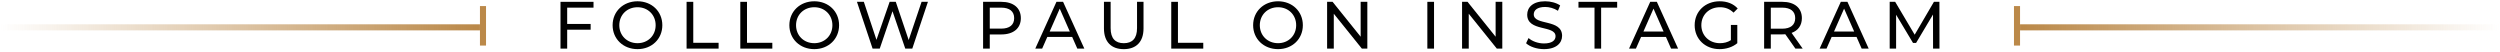 <svg width="823" height="17" viewBox="0 0 823 17" fill="none" xmlns="http://www.w3.org/2000/svg">
<path d="M638.476 16.002H636.364L636.342 4.782L630.776 14.132H629.764L624.198 4.848V16.002H622.086V0.602H623.89L630.314 11.426L636.65 0.602H638.454L638.476 16.002Z" fill="black"/>
<path d="M612.861 16.002L611.167 12.152H602.983L601.289 16.002H599.023L605.997 0.602H608.175L615.171 16.002H612.861ZM603.753 10.392H610.397L607.075 2.846L603.753 10.392Z" fill="black"/>
<path d="M593.444 16.002H591.046L587.724 11.272C587.416 11.294 587.086 11.316 586.756 11.316H582.95V16.002H580.75V0.602H586.756C590.76 0.602 593.18 2.626 593.18 5.97C593.18 8.346 591.948 10.062 589.792 10.832L593.444 16.002ZM586.69 9.446C589.506 9.446 590.98 8.17 590.98 5.97C590.98 3.77 589.506 2.516 586.69 2.516H582.95V9.446H586.69Z" fill="black"/>
<path d="M569.807 13.226V8.21H571.919V14.216C570.379 15.514 568.245 16.174 566.089 16.174C561.359 16.174 557.883 12.852 557.883 8.298C557.883 3.744 561.359 0.422 566.133 0.422C568.575 0.422 570.643 1.236 572.051 2.798L570.687 4.162C569.411 2.93 567.959 2.38 566.221 2.38C562.657 2.38 560.083 4.866 560.083 8.298C560.083 11.686 562.657 14.216 566.199 14.216C567.497 14.216 568.707 13.93 569.807 13.226Z" fill="black"/>
<path d="M550.119 16.002L548.425 12.152H540.241L538.547 16.002H536.281L543.255 0.602H545.433L552.429 16.002H550.119ZM541.011 10.392H547.655L544.333 2.846L541.011 10.392Z" fill="black"/>
<path d="M524.913 16.002V2.516H519.633V0.602H532.371V2.516H527.091V16.002H524.913Z" fill="black"/>
<path d="M508.279 16.174C505.925 16.174 503.615 15.382 502.383 14.238L503.197 12.522C504.341 13.556 506.299 14.304 508.279 14.304C510.941 14.304 512.085 13.27 512.085 11.928C512.085 8.166 502.757 10.542 502.757 4.822C502.757 2.446 504.605 0.422 508.653 0.422C510.457 0.422 512.327 0.906 513.603 1.786L512.877 3.546C511.535 2.688 510.017 2.292 508.653 2.292C506.035 2.292 504.913 3.392 504.913 4.734C504.913 8.496 514.241 6.142 514.241 11.796C514.241 14.15 512.349 16.174 508.279 16.174Z" fill="black"/>
<path d="M492.357 0.602H494.556V16.002H492.753L483.513 4.518V16.002H481.312V0.602H483.117L492.357 12.086V0.602Z" fill="black"/>
<path d="M469.883 16.002V0.602H472.083V16.002H469.883Z" fill="black"/>
<path d="M447.927 0.602H450.127V16.002H448.323L439.083 4.518V16.002H436.883V0.602H438.687L447.927 12.086V0.602Z" fill="black"/>
<path d="M420.737 16.174C416.007 16.174 412.531 12.808 412.531 8.298C412.531 3.788 416.007 0.422 420.737 0.422C425.423 0.422 428.899 3.766 428.899 8.298C428.899 12.83 425.423 16.174 420.737 16.174ZM420.737 14.216C424.147 14.216 426.699 11.708 426.699 8.298C426.699 4.888 424.147 2.38 420.737 2.38C417.283 2.38 414.731 4.888 414.731 8.298C414.731 11.708 417.283 14.216 420.737 14.216Z" fill="black"/>
<path d="M385.578 16.002V0.602H387.778V14.088H396.116V16.002H385.578Z" fill="black"/>
<path d="M369.934 16.178C365.886 16.178 363.422 13.824 363.422 9.358V0.602H365.622V9.27C365.622 12.68 367.184 14.22 369.956 14.22C372.728 14.22 374.312 12.68 374.312 9.27V0.602H376.446V9.358C376.446 13.824 374.004 16.178 369.934 16.178Z" fill="black"/>
<path d="M354.65 16.002L352.956 12.152H344.773L343.079 16.002H340.812L347.786 0.602H349.965L356.961 16.002H354.65ZM345.543 10.392H352.187L348.865 2.846L345.543 10.392Z" fill="black"/>
<path d="M329.639 0.602C333.643 0.602 336.063 2.626 336.063 5.97C336.063 9.314 333.643 11.338 329.639 11.338H325.833V16.002H323.633V0.602H329.639ZM329.573 9.424C332.389 9.424 333.863 8.17 333.863 5.97C333.863 3.77 332.389 2.516 329.573 2.516H325.833V9.424H329.573Z" fill="black"/>
<path d="M303.383 0.602H305.473L300.325 16.002H298.015L293.813 3.704L289.611 16.002H287.257L282.109 0.602H284.375L288.533 13.12L292.867 0.602H294.891L299.137 13.186L303.383 0.602Z" fill="black"/>
<path d="M268.065 16.174C263.335 16.174 259.859 12.808 259.859 8.298C259.859 3.788 263.335 0.422 268.065 0.422C272.751 0.422 276.227 3.766 276.227 8.298C276.227 12.83 272.751 16.174 268.065 16.174ZM268.065 14.216C271.475 14.216 274.027 11.708 274.027 8.298C274.027 4.888 271.475 2.38 268.065 2.38C264.611 2.38 262.059 4.888 262.059 8.298C262.059 11.708 264.611 14.216 268.065 14.216Z" fill="black"/>
<path d="M243.711 16.002V0.602H245.911V14.088H254.249V16.002H243.711Z" fill="black"/>
<path d="M226.023 16.002V0.602H228.223V14.088H236.561V16.002H226.023Z" fill="black"/>
<path d="M209.878 16.174C205.148 16.174 201.672 12.808 201.672 8.298C201.672 3.788 205.148 0.422 209.878 0.422C214.564 0.422 218.04 3.766 218.04 8.298C218.04 12.83 214.564 16.174 209.878 16.174ZM209.878 14.216C213.288 14.216 215.84 11.708 215.84 8.298C215.84 4.888 213.288 2.38 209.878 2.38C206.424 2.38 203.872 4.888 203.872 8.298C203.872 11.708 206.424 14.216 209.878 14.216Z" fill="black"/>
<path d="M195.384 2.516H186.716V7.884H194.438V9.776H186.716V16.002H184.516V0.602H195.384V2.516Z" fill="black"/>
<path d="M0 8H158V10H0V8Z" fill="url(#paint0_linear_961_10226)"/>
<path d="M158 2H160V15H158V2Z" fill="#BB8949"/>
<path d="M823 8H665V10H823V8Z" fill="url(#paint1_linear_961_10226)"/>
<path d="M665 2H663V15H665V2Z" fill="#BB8949"/>
<defs>
<linearGradient id="paint0_linear_961_10226" x1="158" y1="9" x2="0" y2="9" gradientUnits="userSpaceOnUse">
<stop stop-color="#BA8848"/>
<stop offset="1" stop-color="#BA8848" stop-opacity="0"/>
</linearGradient>
<linearGradient id="paint1_linear_961_10226" x1="665" y1="9" x2="823" y2="9" gradientUnits="userSpaceOnUse">
<stop stop-color="#BA8848"/>
<stop offset="1" stop-color="#BA8848" stop-opacity="0"/>
</linearGradient>
</defs>
</svg>
